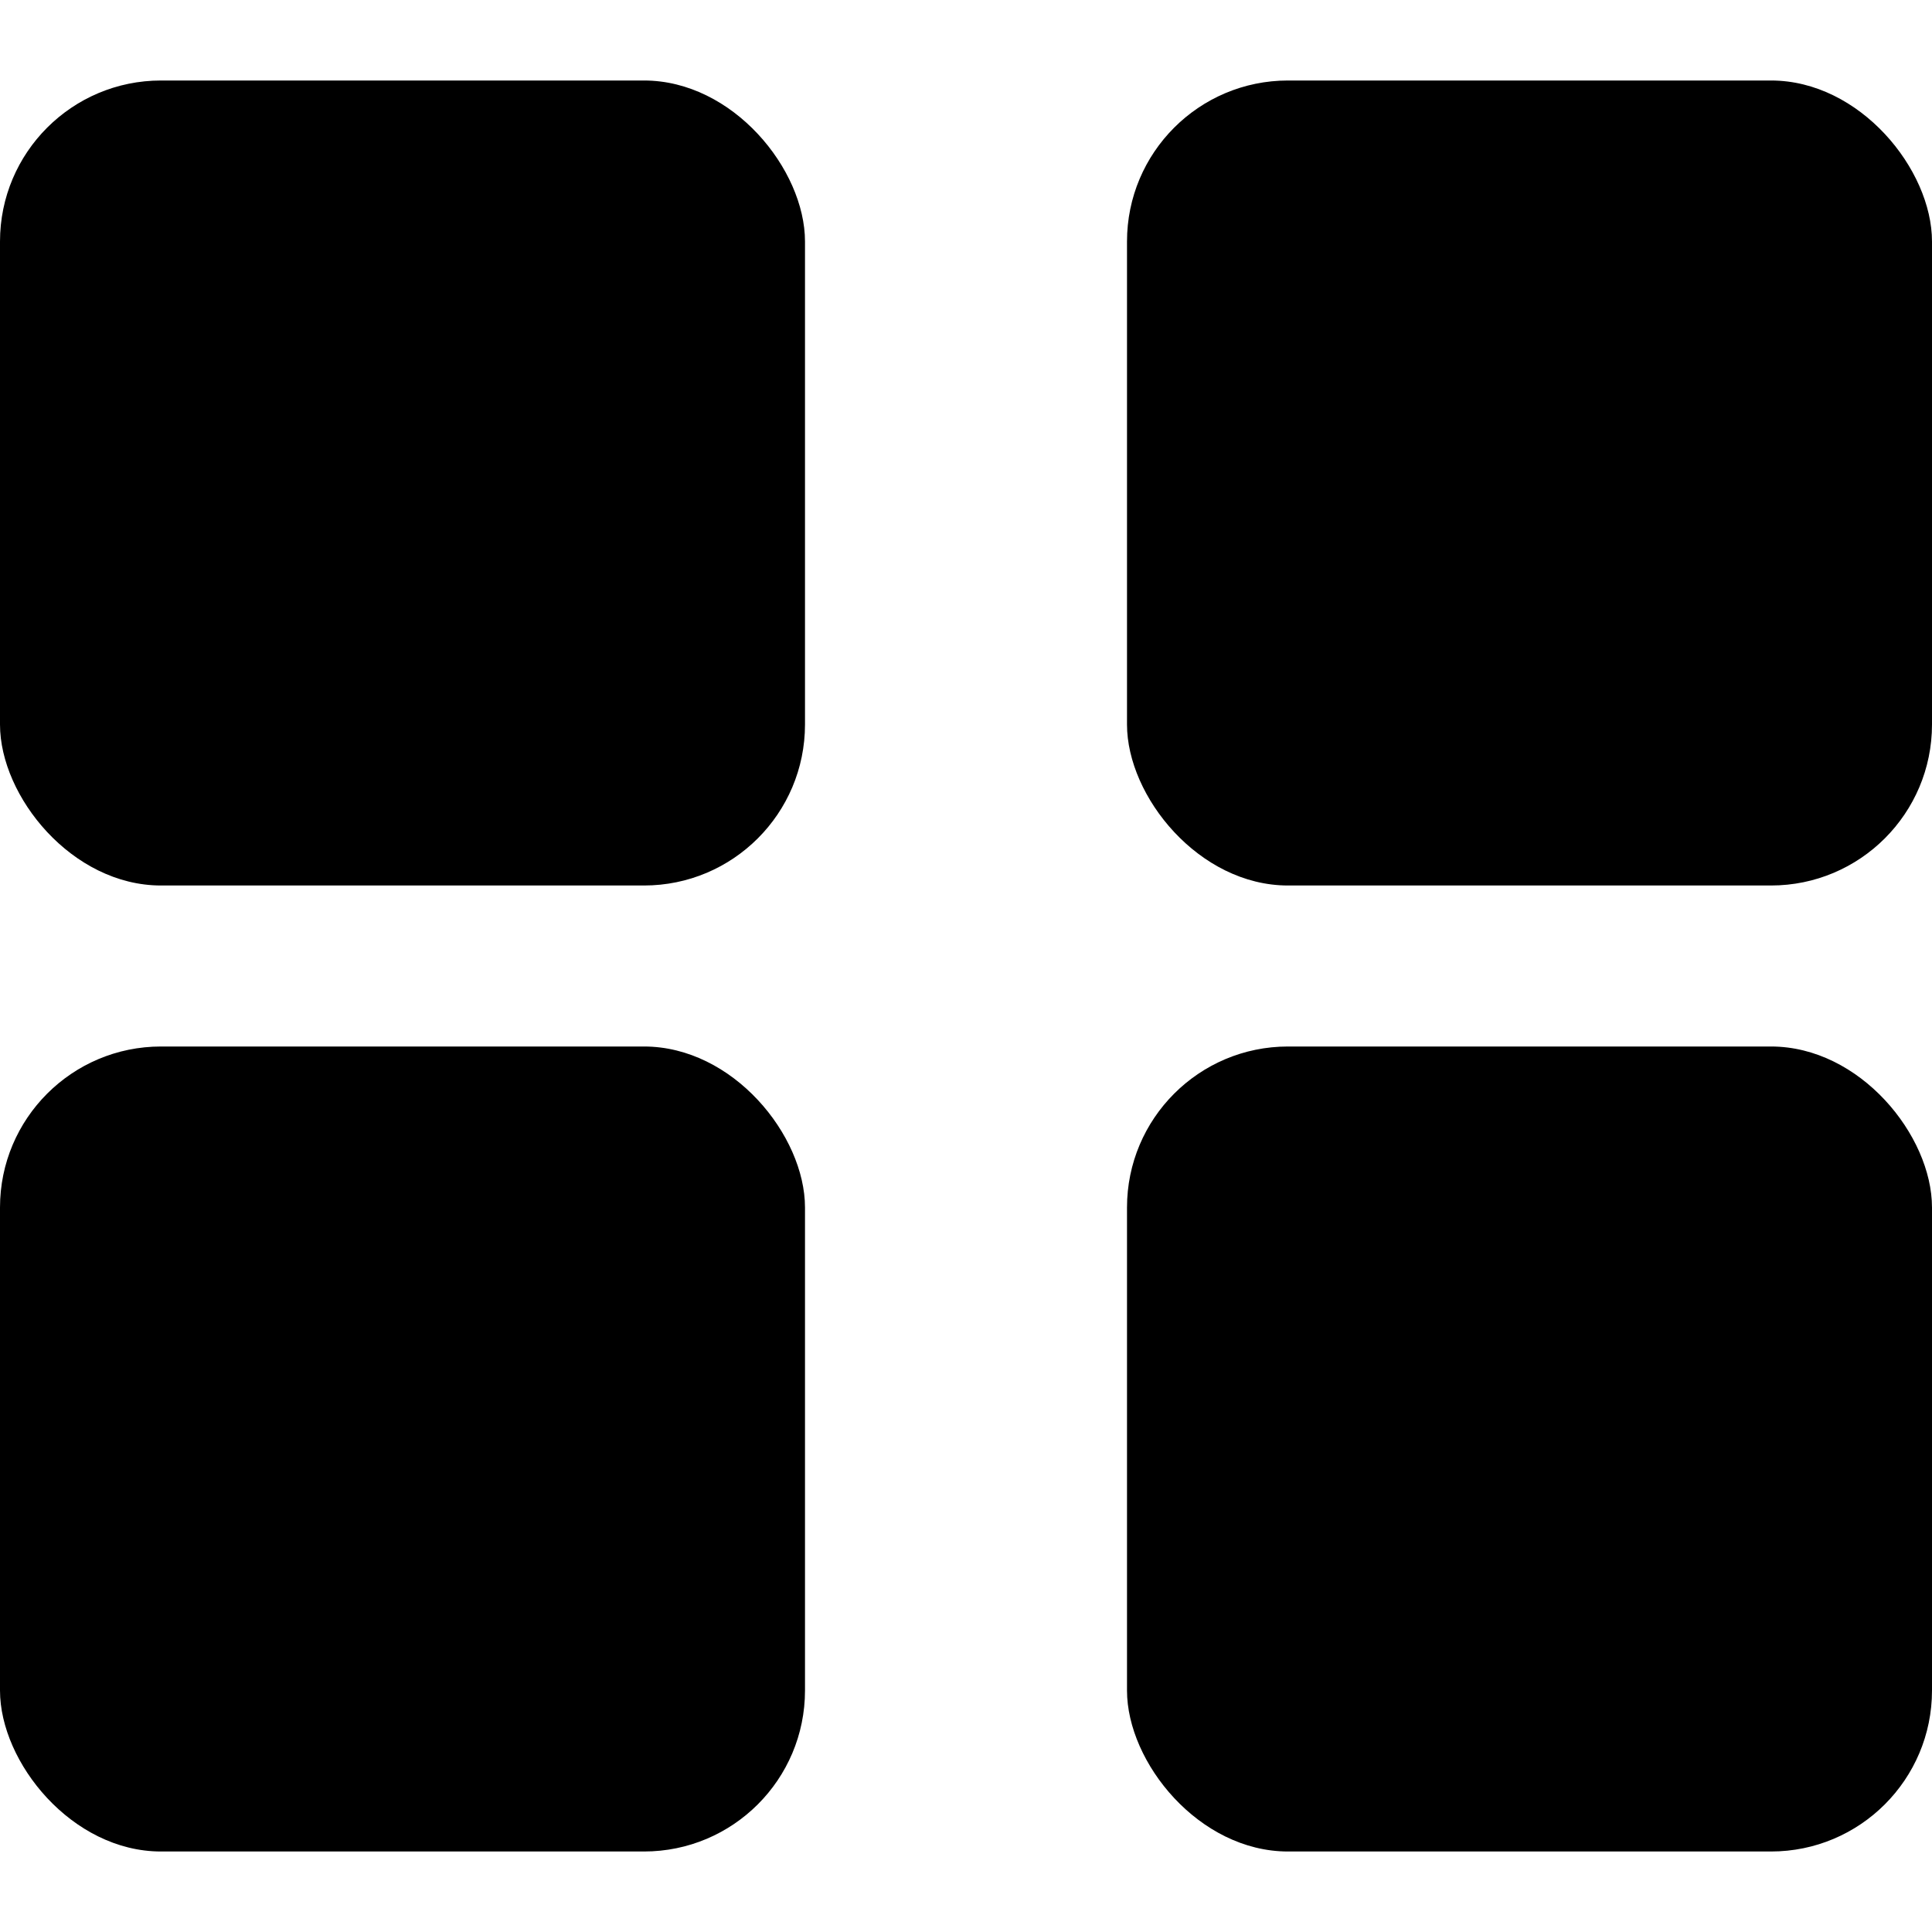 <?xml version="1.0" encoding="UTF-8"?> <svg xmlns="http://www.w3.org/2000/svg" width="12" height="12" viewBox="0 0 12 12" fill="none"><rect y="0.5" width="5" height="5" rx="1" fill="black"></rect><rect x="7" y="0.5" width="5" height="5" rx="1" fill="black"></rect><rect y="6.5" width="5" height="5" rx="1" fill="black"></rect><rect x="7" y="6.5" width="5" height="5" rx="1" fill="black"></rect></svg> 